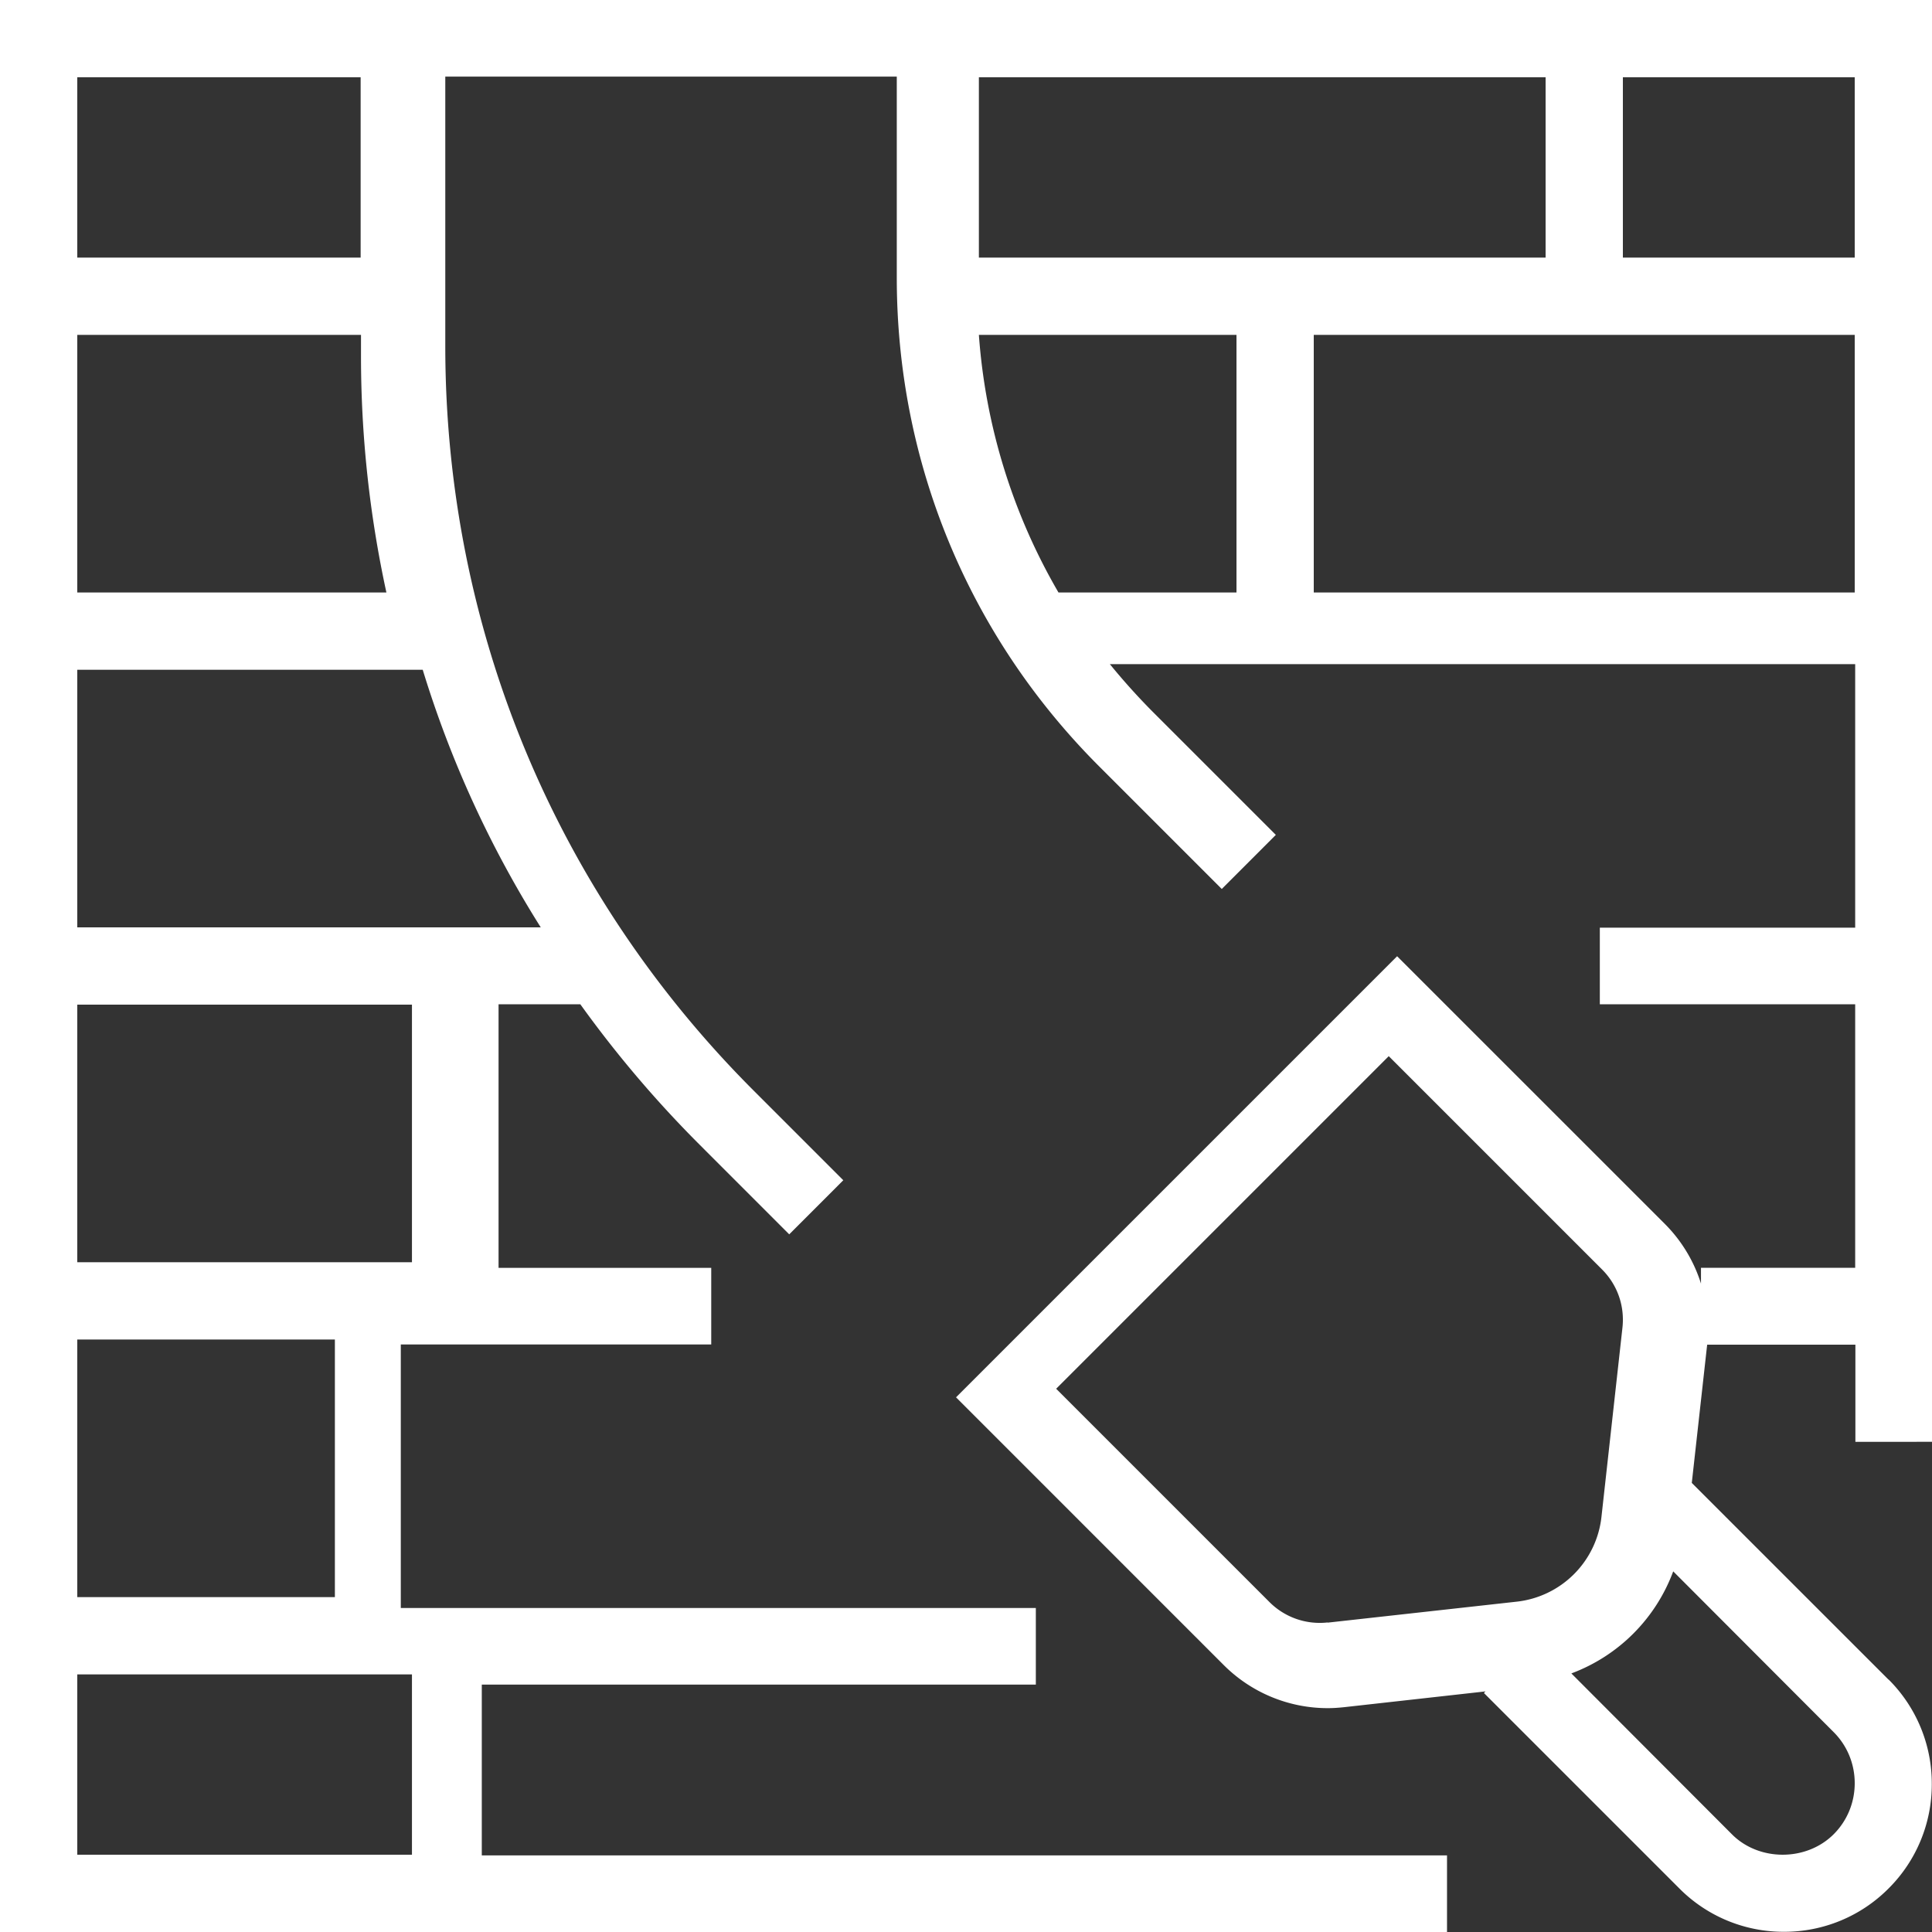 <svg width="75" height="75" viewBox="0 0 75 75" xmlns="http://www.w3.org/2000/svg"><rect x="0" y="0" width="75" height="75" fill="#333333" stroke="none"/><title>aging buildings</title><path d="M73.32 65.21l-7.645-7.643.597-5.367h5.754v3.771H75V0H0v75h56.173v-2.974h-37.47v-6.63h21.508v-2.973H15.559V52.192H27.61v-2.974h-8.256V38.987h3.175a44.004 44.004 0 0 0 4.632 5.452l3.477 3.478 2.099-2.1-3.477-3.477c-7.722-7.721-11.974-17.99-11.974-28.91V2.973h17.527v7.807c0 7.164 2.788 13.901 7.853 18.967l4.763 4.763 2.099-2.1-4.763-4.762a25.382 25.382 0 0 1-1.681-1.867h28.934v10.231h-9.913v2.974h9.913v10.23h-5.986v.613a5.7 5.7 0 0 0-1.41-2.324L54.236 37.121 37.113 54.244 47.498 64.63a5.704 5.704 0 0 0 4.043 1.68c.217 0 .426-.015.643-.038l5.483-.612-.062.062 7.59 7.59a5.7 5.7 0 0 0 4.058 1.68 5.7 5.7 0 0 0 4.059-1.68 5.7 5.7 0 0 0 1.68-4.059 5.7 5.7 0 0 0-1.68-4.058l.007.016zM72 10h-9V3h9v7zM15 23H3V13h11.014v.833c0 3.119.339 6.192.986 9.167zm1 49H3v-7h12.992v7H16zm-3-10H3V52h10v10zm3-13H3V39h12.992v10H16zm5-13H3V26h13.41a41.505 41.505 0 0 0 4.582 10H21zm-7-26H3V3h11v7zm46-7v7H38V3h22zM38 13h10v10h-6.91A23.172 23.172 0 0 1 38 13zm13 10V13h21v10H51zm.542 39.983a2.756 2.756 0 0 1-2.26-.79L41 53.911 53.911 41l8.282 8.282c.596.596.883 1.417.79 2.26l-.813 7.33a3.722 3.722 0 0 1-3.305 3.306l-7.33.813.007-.008zm19.642 8.221c-1.06 1.061-2.903 1.061-3.954 0L61 64.962A6.724 6.724 0 0 0 64.954 61l6.23 6.242c.526.527.816 1.234.816 1.981 0 .747-.29 1.454-.816 1.981z" fill="#FFF" fill-rule="nonzero"/></svg>